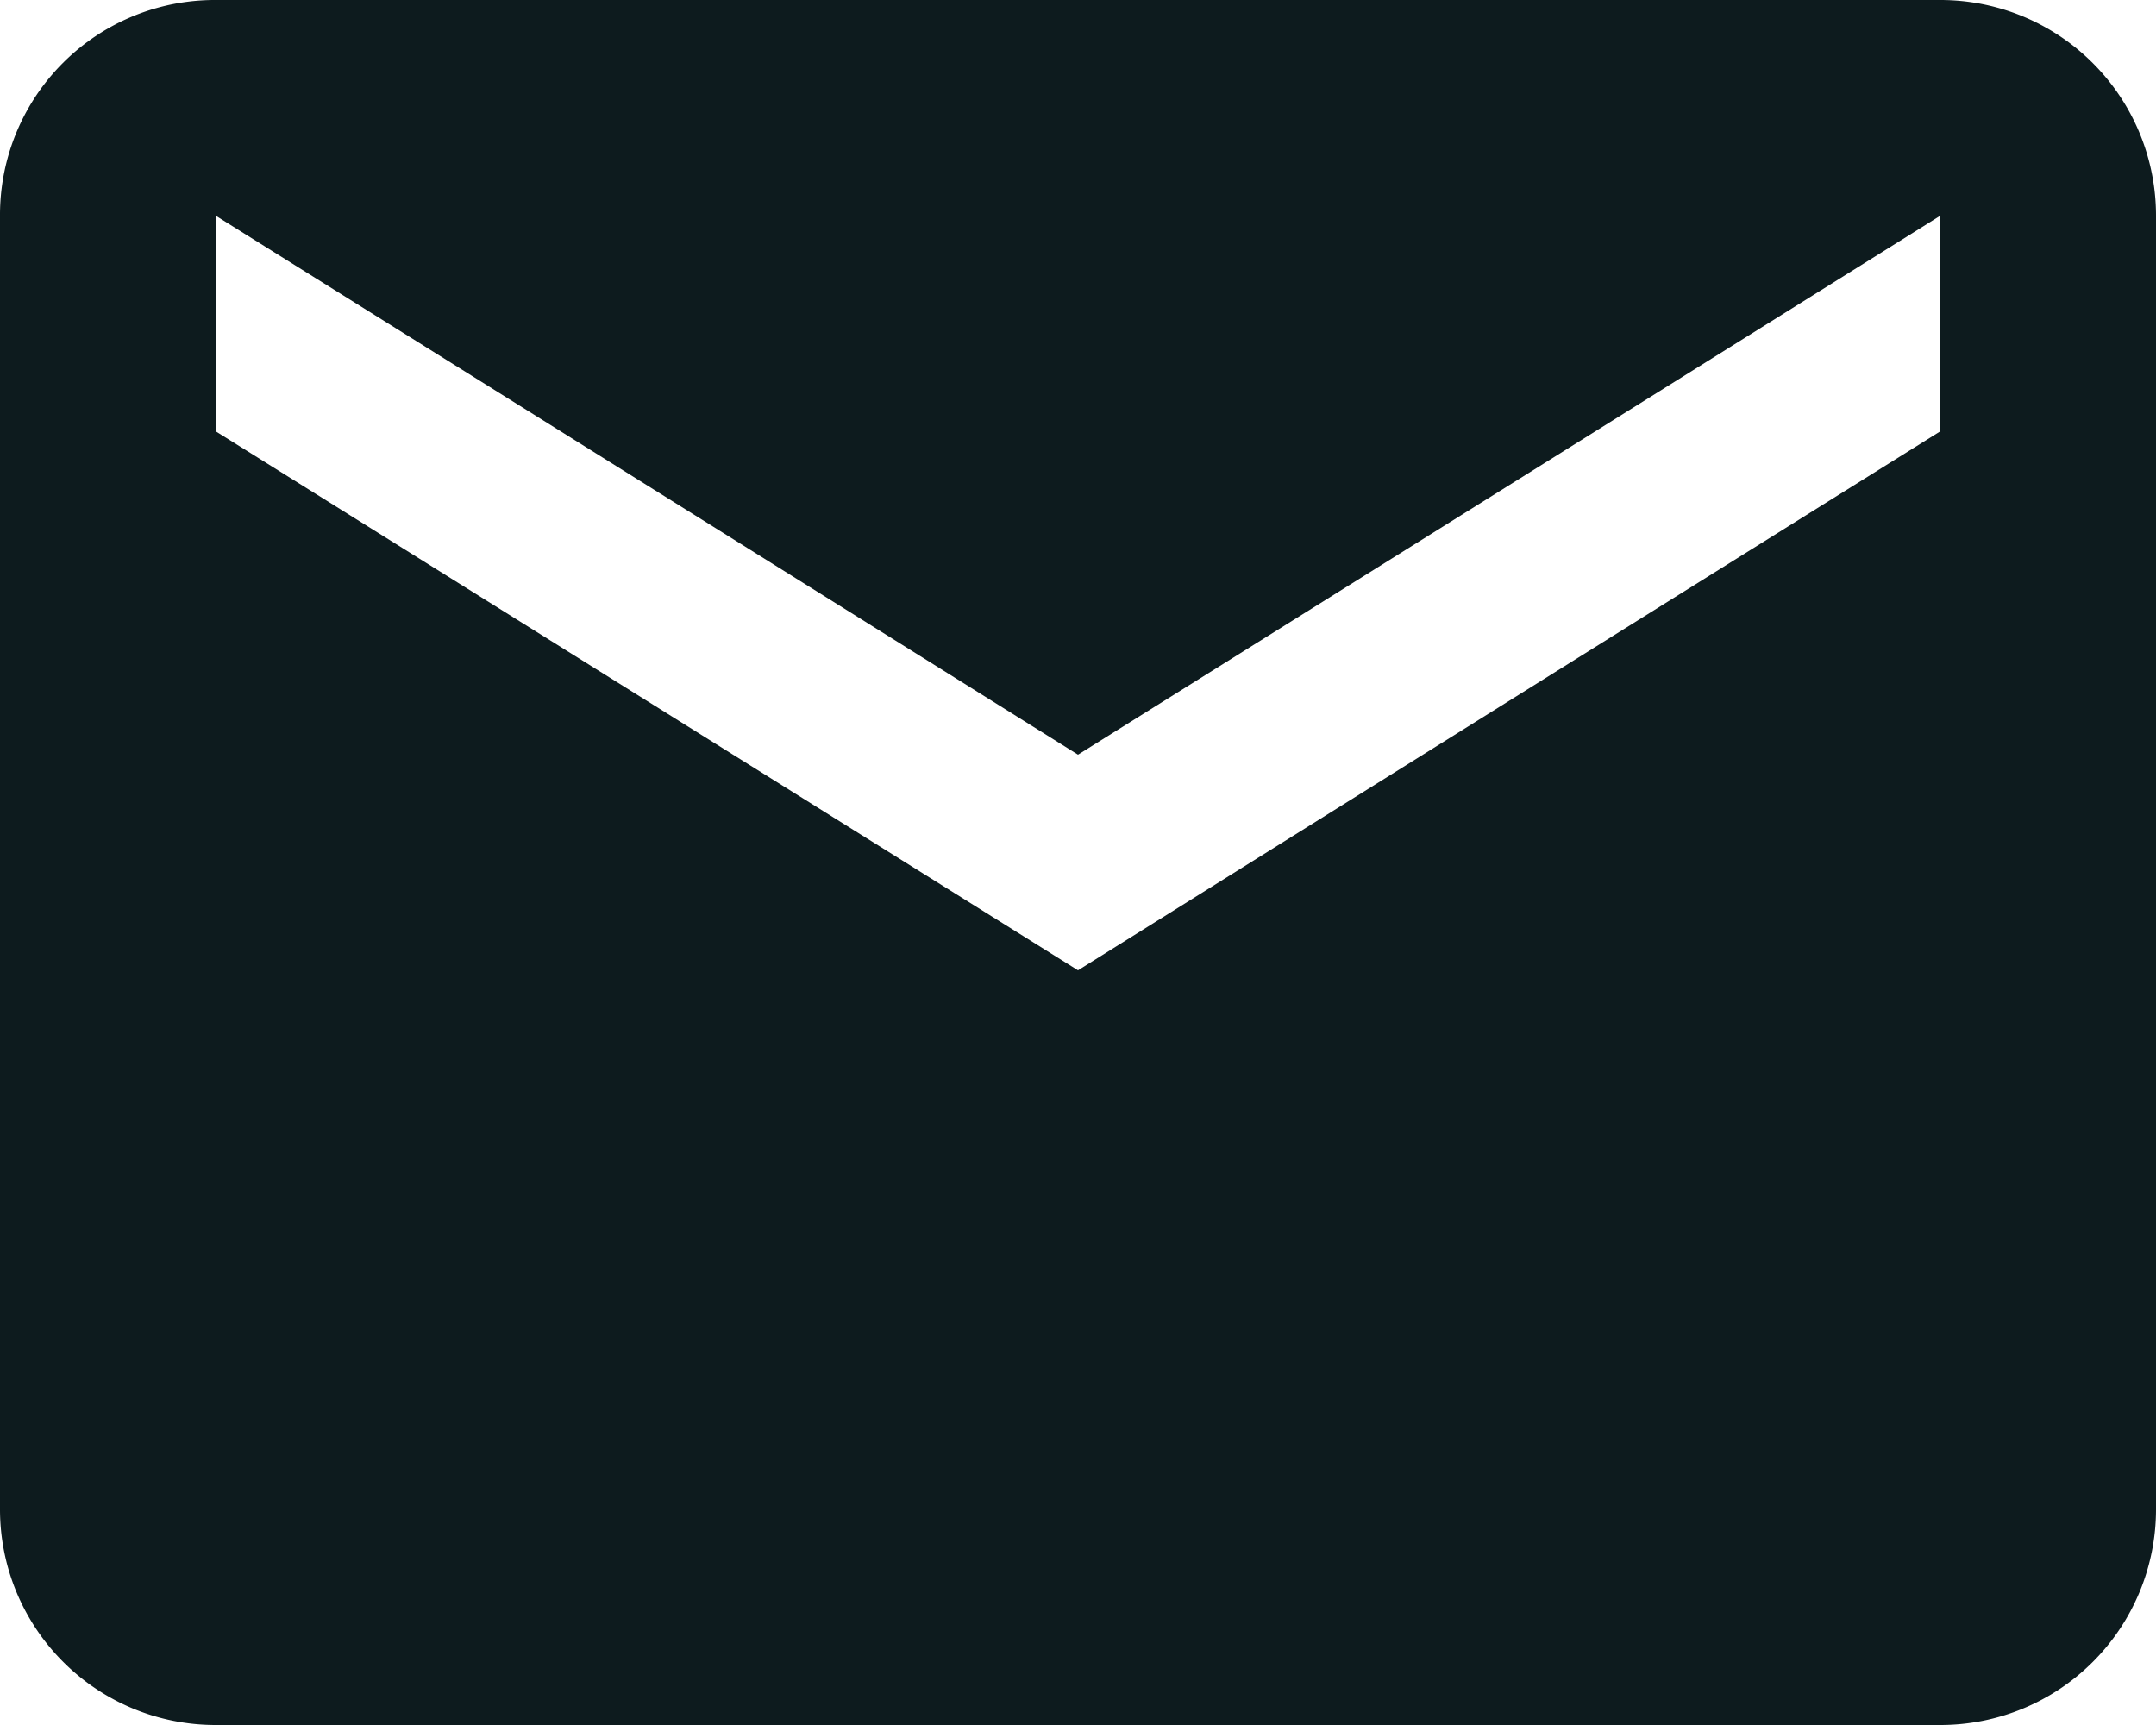 <svg id="email" xmlns="http://www.w3.org/2000/svg" width="35" height="28" viewBox="0 0 35 28">
  <path id="email-2" data-name="email" d="M33.5,11l-14,8.75L5.5,11V7.5l14,8.75,14-8.75m0-3.5H5.5A3.488,3.488,0,0,0,2,7.5v21A3.5,3.5,0,0,0,5.5,32h28A3.5,3.5,0,0,0,37,28.5V7.5A3.5,3.5,0,0,0,33.5,4Z" transform="translate(-2 -4)" fill="#0d1b1e"/>
</svg>
